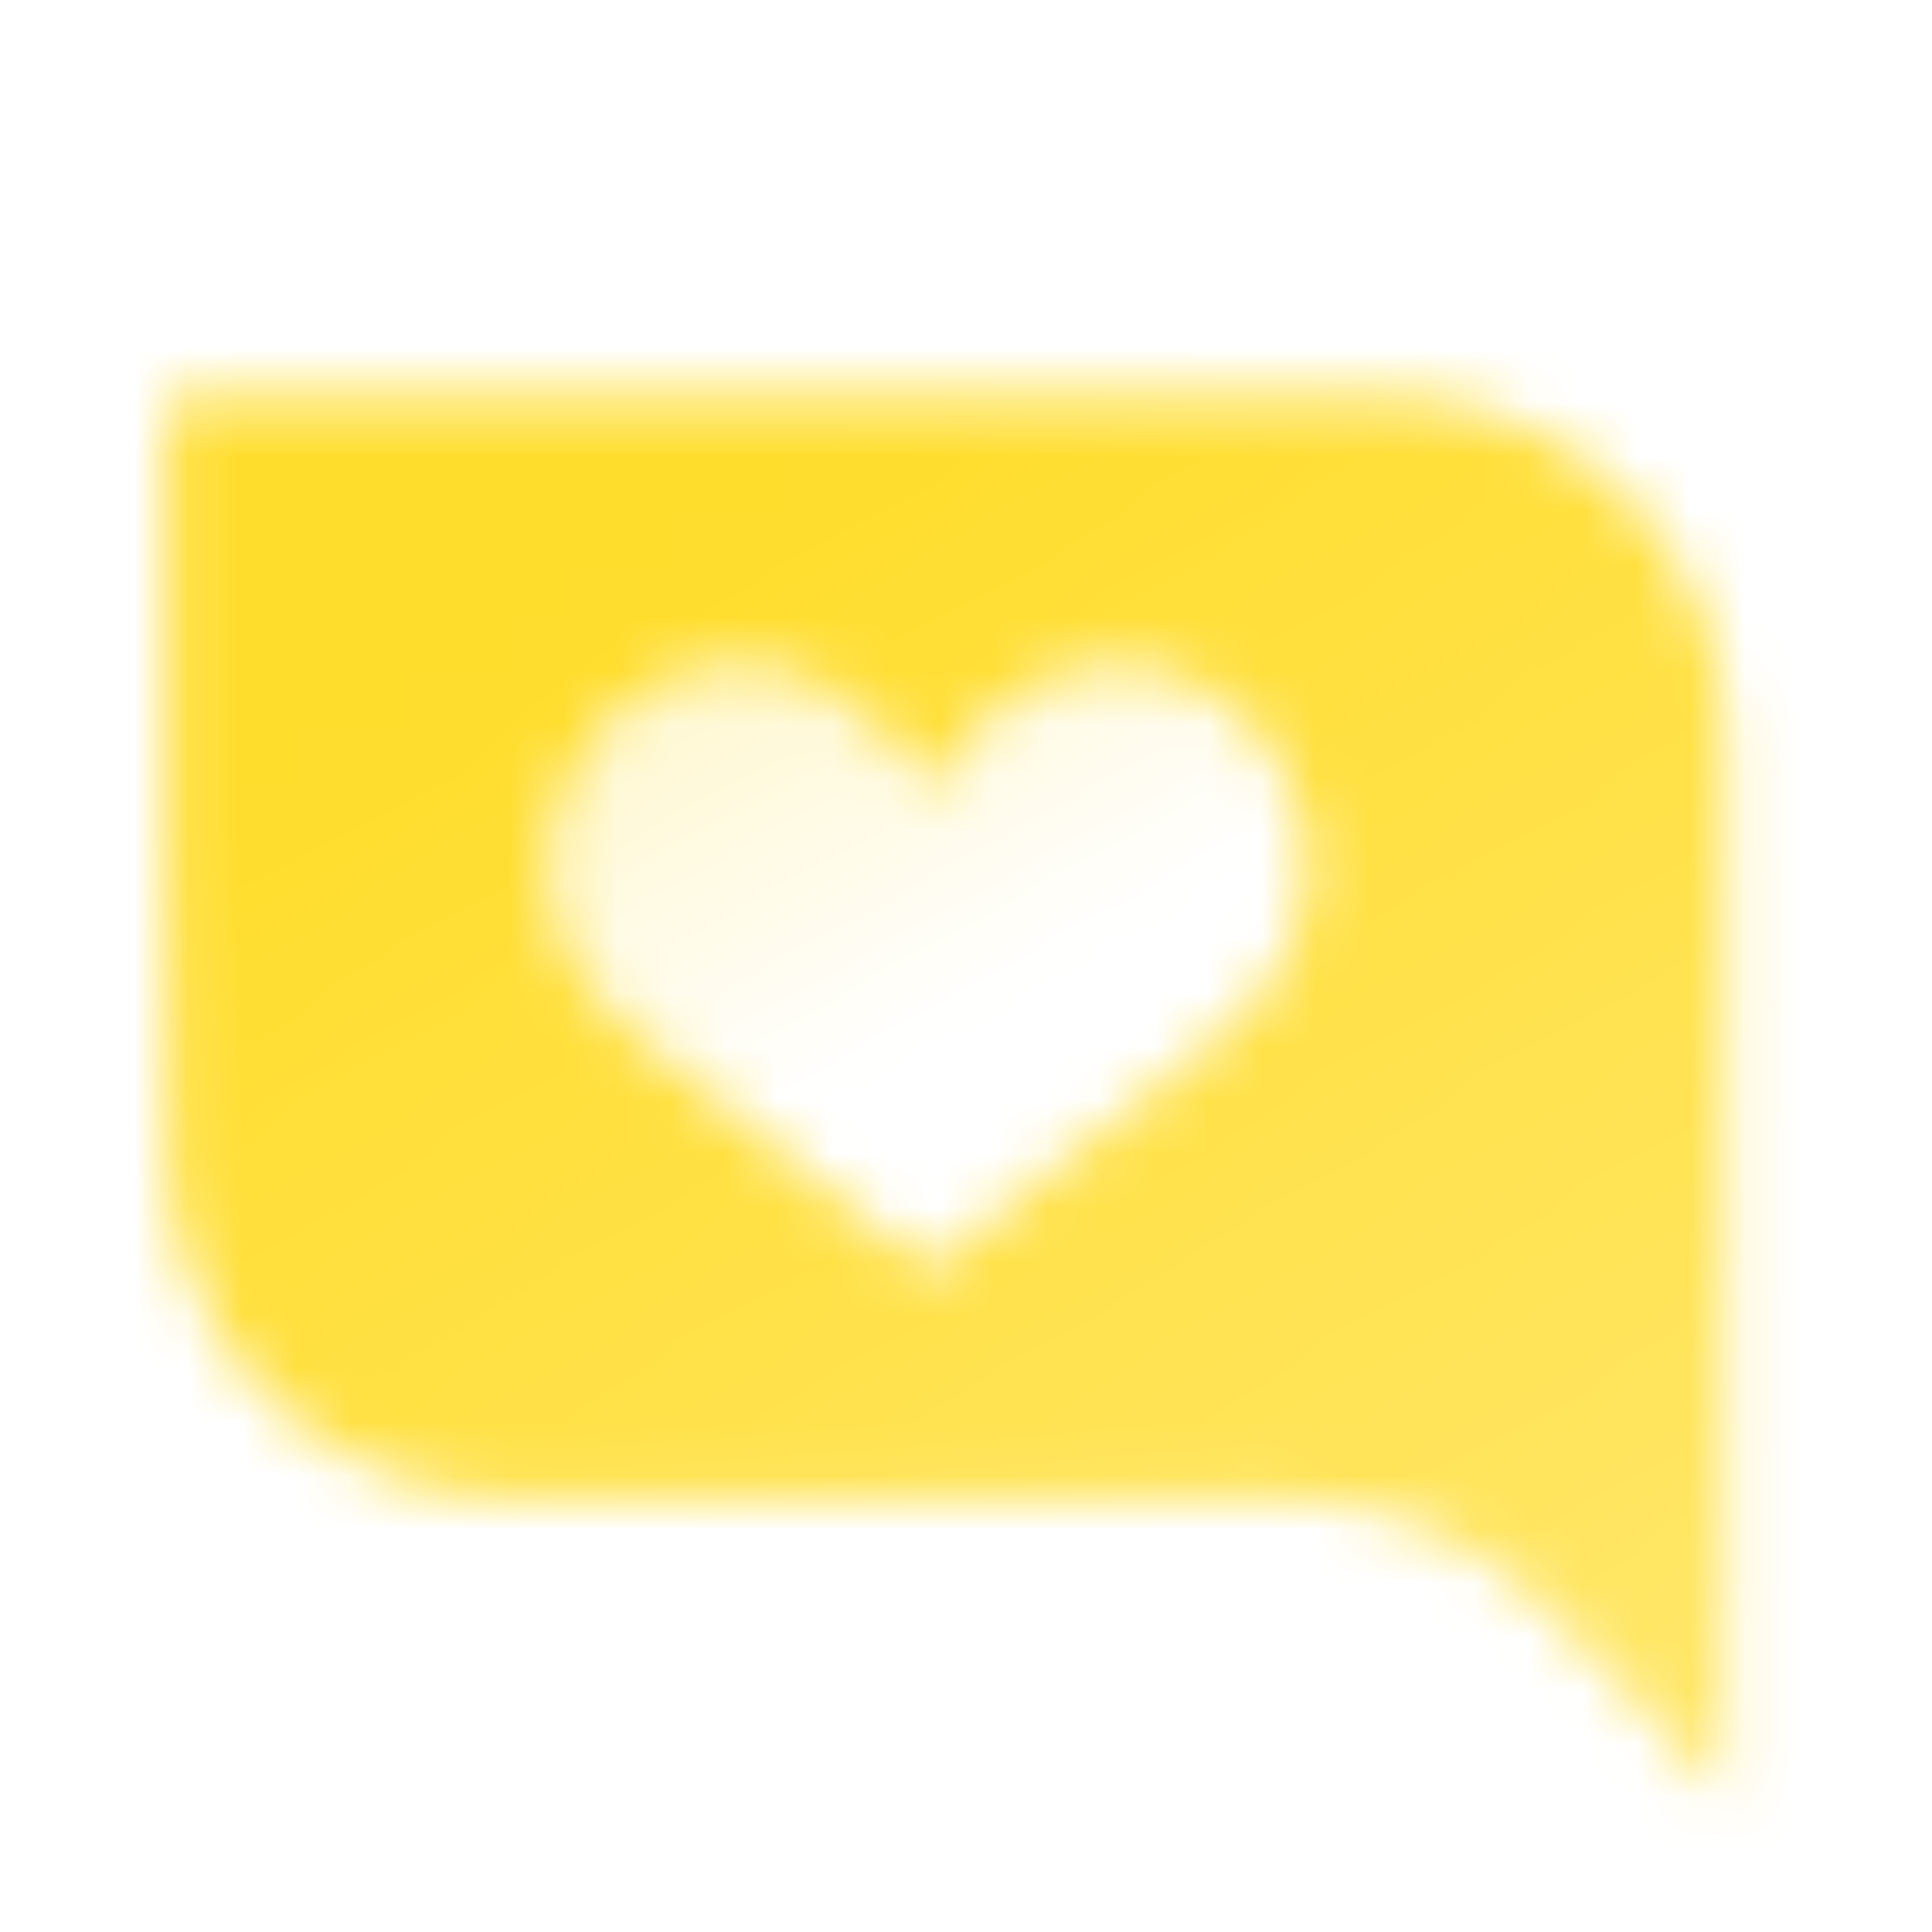 <svg width="36" height="36" viewBox="0 0 36 36" fill="none" xmlns="http://www.w3.org/2000/svg">
<mask id="mask0_668_1958" style="mask-type:alpha" maskUnits="userSpaceOnUse" x="3" y="7" width="30" height="27">
<path fill-rule="evenodd" clip-rule="evenodd" d="M25.792 7.375H3.125V21.542C3.125 25.062 5.979 27.917 9.5 27.917H23.805C25.77 27.917 27.647 28.733 28.987 30.171L32.167 33.583V13.75C32.167 10.229 29.312 7.375 25.792 7.375ZM11.71 19.171L17.293 23.662L17.293 23.667L17.296 23.664L17.299 23.667L17.299 23.662L22.875 19.171C24.342 17.99 24.786 16.076 23.97 14.457C22.771 12.077 19.417 11.2 17.292 14.742C15.167 11.2 11.813 12.076 10.613 14.456C9.797 16.075 10.242 17.99 11.71 19.171Z" fill="url(#paint0_linear_668_1958)"/>
<path fill-rule="evenodd" clip-rule="evenodd" d="M17.295 23.662L11.712 19.171C10.245 17.99 9.799 16.076 10.616 14.456C11.815 12.076 15.169 11.2 17.294 14.742C19.419 11.2 22.773 12.077 23.973 14.457C24.789 16.076 24.344 17.99 22.878 19.172L17.302 23.662L17.302 23.667L17.298 23.665L17.295 23.667L17.295 23.662Z" fill="url(#paint1_linear_668_1958)"/>
</mask>
<g mask="url(#mask0_668_1958)">
<path d="M1 1H35V35H1V1Z" fill="#FFDD2D"/>
</g>
<defs>
<linearGradient id="paint0_linear_668_1958" x1="17.646" y1="7.375" x2="33.143" y2="32.992" gradientUnits="userSpaceOnUse">
<stop/>
<stop offset="1" stop-opacity="0.7"/>
</linearGradient>
<linearGradient id="paint1_linear_668_1958" x1="13.753" y1="13.042" x2="17.294" y2="19.417" gradientUnits="userSpaceOnUse">
<stop stop-opacity="0.2"/>
<stop offset="1" stop-opacity="0"/>
</linearGradient>
</defs>
</svg>
